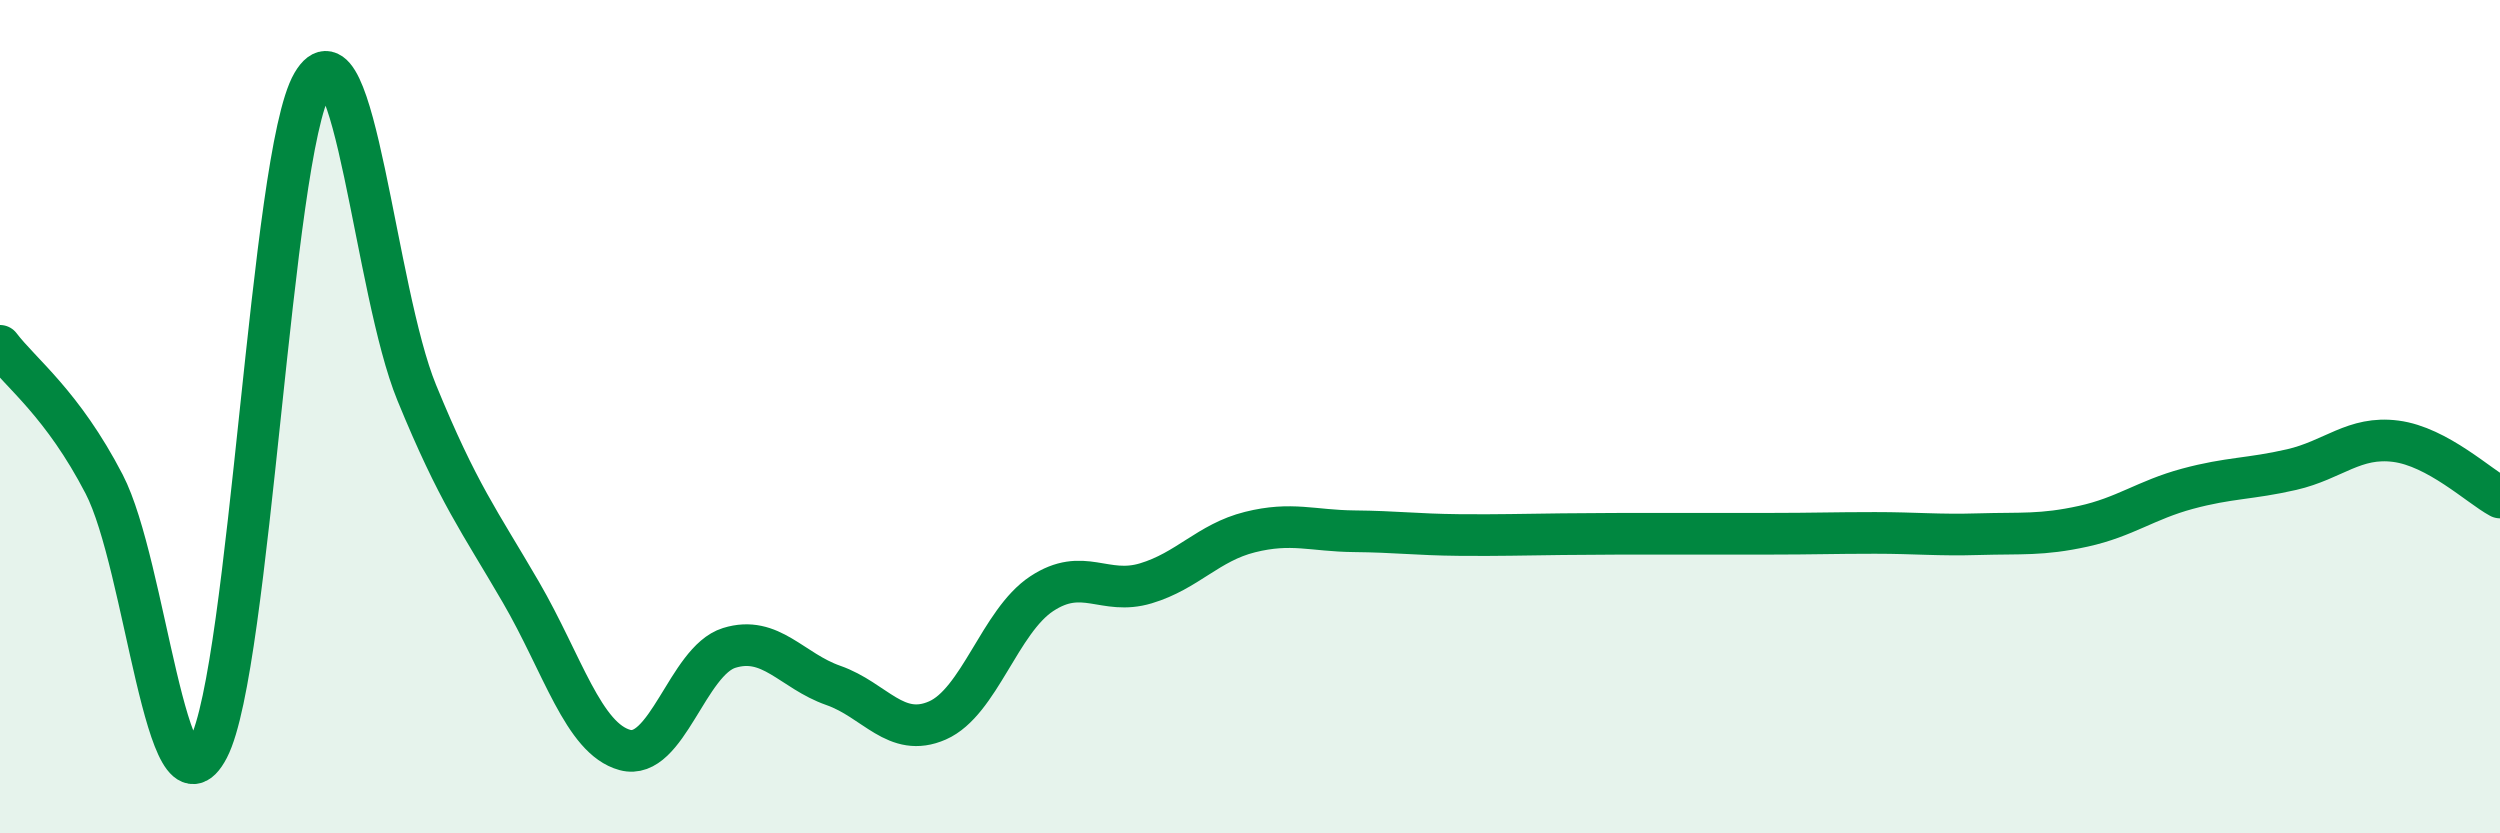 
    <svg width="60" height="20" viewBox="0 0 60 20" xmlns="http://www.w3.org/2000/svg">
      <path
        d="M 0,8.3 C 0.5,8.96 1.5,9.69 2.5,11.62 C 3.5,13.55 4,19.88 5,17.96 C 6,16.04 6.5,3.71 7.5,2 C 8.5,0.29 9,6.98 10,9.42 C 11,11.86 11.5,12.49 12.5,14.21 C 13.5,15.93 14,17.73 15,18 C 16,18.27 16.5,15.86 17.5,15.55 C 18.5,15.24 19,16.1 20,16.45 C 21,16.8 21.5,17.73 22.5,17.29 C 23.5,16.85 24,14.91 25,14.25 C 26,13.59 26.5,14.3 27.5,14 C 28.5,13.7 29,13.02 30,12.77 C 31,12.52 31.5,12.74 32.5,12.75 C 33.5,12.76 34,12.83 35,12.84 C 36,12.85 36.5,12.83 37.5,12.82 C 38.5,12.81 39,12.81 40,12.81 C 41,12.81 41.5,12.81 42.5,12.81 C 43.5,12.81 44,12.79 45,12.79 C 46,12.79 46.5,12.85 47.5,12.82 C 48.5,12.79 49,12.85 50,12.63 C 51,12.41 51.5,12 52.5,11.73 C 53.5,11.46 54,11.5 55,11.27 C 56,11.04 56.5,10.46 57.5,10.59 C 58.5,10.72 59.5,11.67 60,11.94L60 20L0 20Z"
        fill="#008740"
        opacity="0.1"
        stroke-linecap="round"
        stroke-linejoin="round"
      />
      <path
        d="M 0,8.3 C 0.5,8.96 1.5,9.69 2.5,11.62 C 3.5,13.55 4,19.88 5,17.96 C 6,16.04 6.5,3.71 7.5,2 C 8.5,0.29 9,6.98 10,9.42 C 11,11.86 11.5,12.49 12.5,14.21 C 13.5,15.93 14,17.73 15,18 C 16,18.27 16.5,15.86 17.5,15.55 C 18.5,15.24 19,16.1 20,16.45 C 21,16.8 21.5,17.73 22.5,17.29 C 23.5,16.85 24,14.91 25,14.25 C 26,13.59 26.5,14.3 27.5,14 C 28.5,13.7 29,13.02 30,12.77 C 31,12.52 31.5,12.74 32.5,12.75 C 33.5,12.76 34,12.83 35,12.84 C 36,12.85 36.5,12.83 37.5,12.82 C 38.5,12.81 39,12.81 40,12.81 C 41,12.81 41.5,12.81 42.5,12.81 C 43.5,12.81 44,12.79 45,12.79 C 46,12.79 46.5,12.85 47.5,12.82 C 48.5,12.79 49,12.85 50,12.63 C 51,12.41 51.5,12 52.5,11.73 C 53.5,11.46 54,11.5 55,11.27 C 56,11.04 56.5,10.46 57.5,10.59 C 58.5,10.72 59.5,11.67 60,11.94"
        stroke="#008740"
        stroke-width="1"
        fill="none"
        stroke-linecap="round"
        stroke-linejoin="round"
      />
    </svg>
  